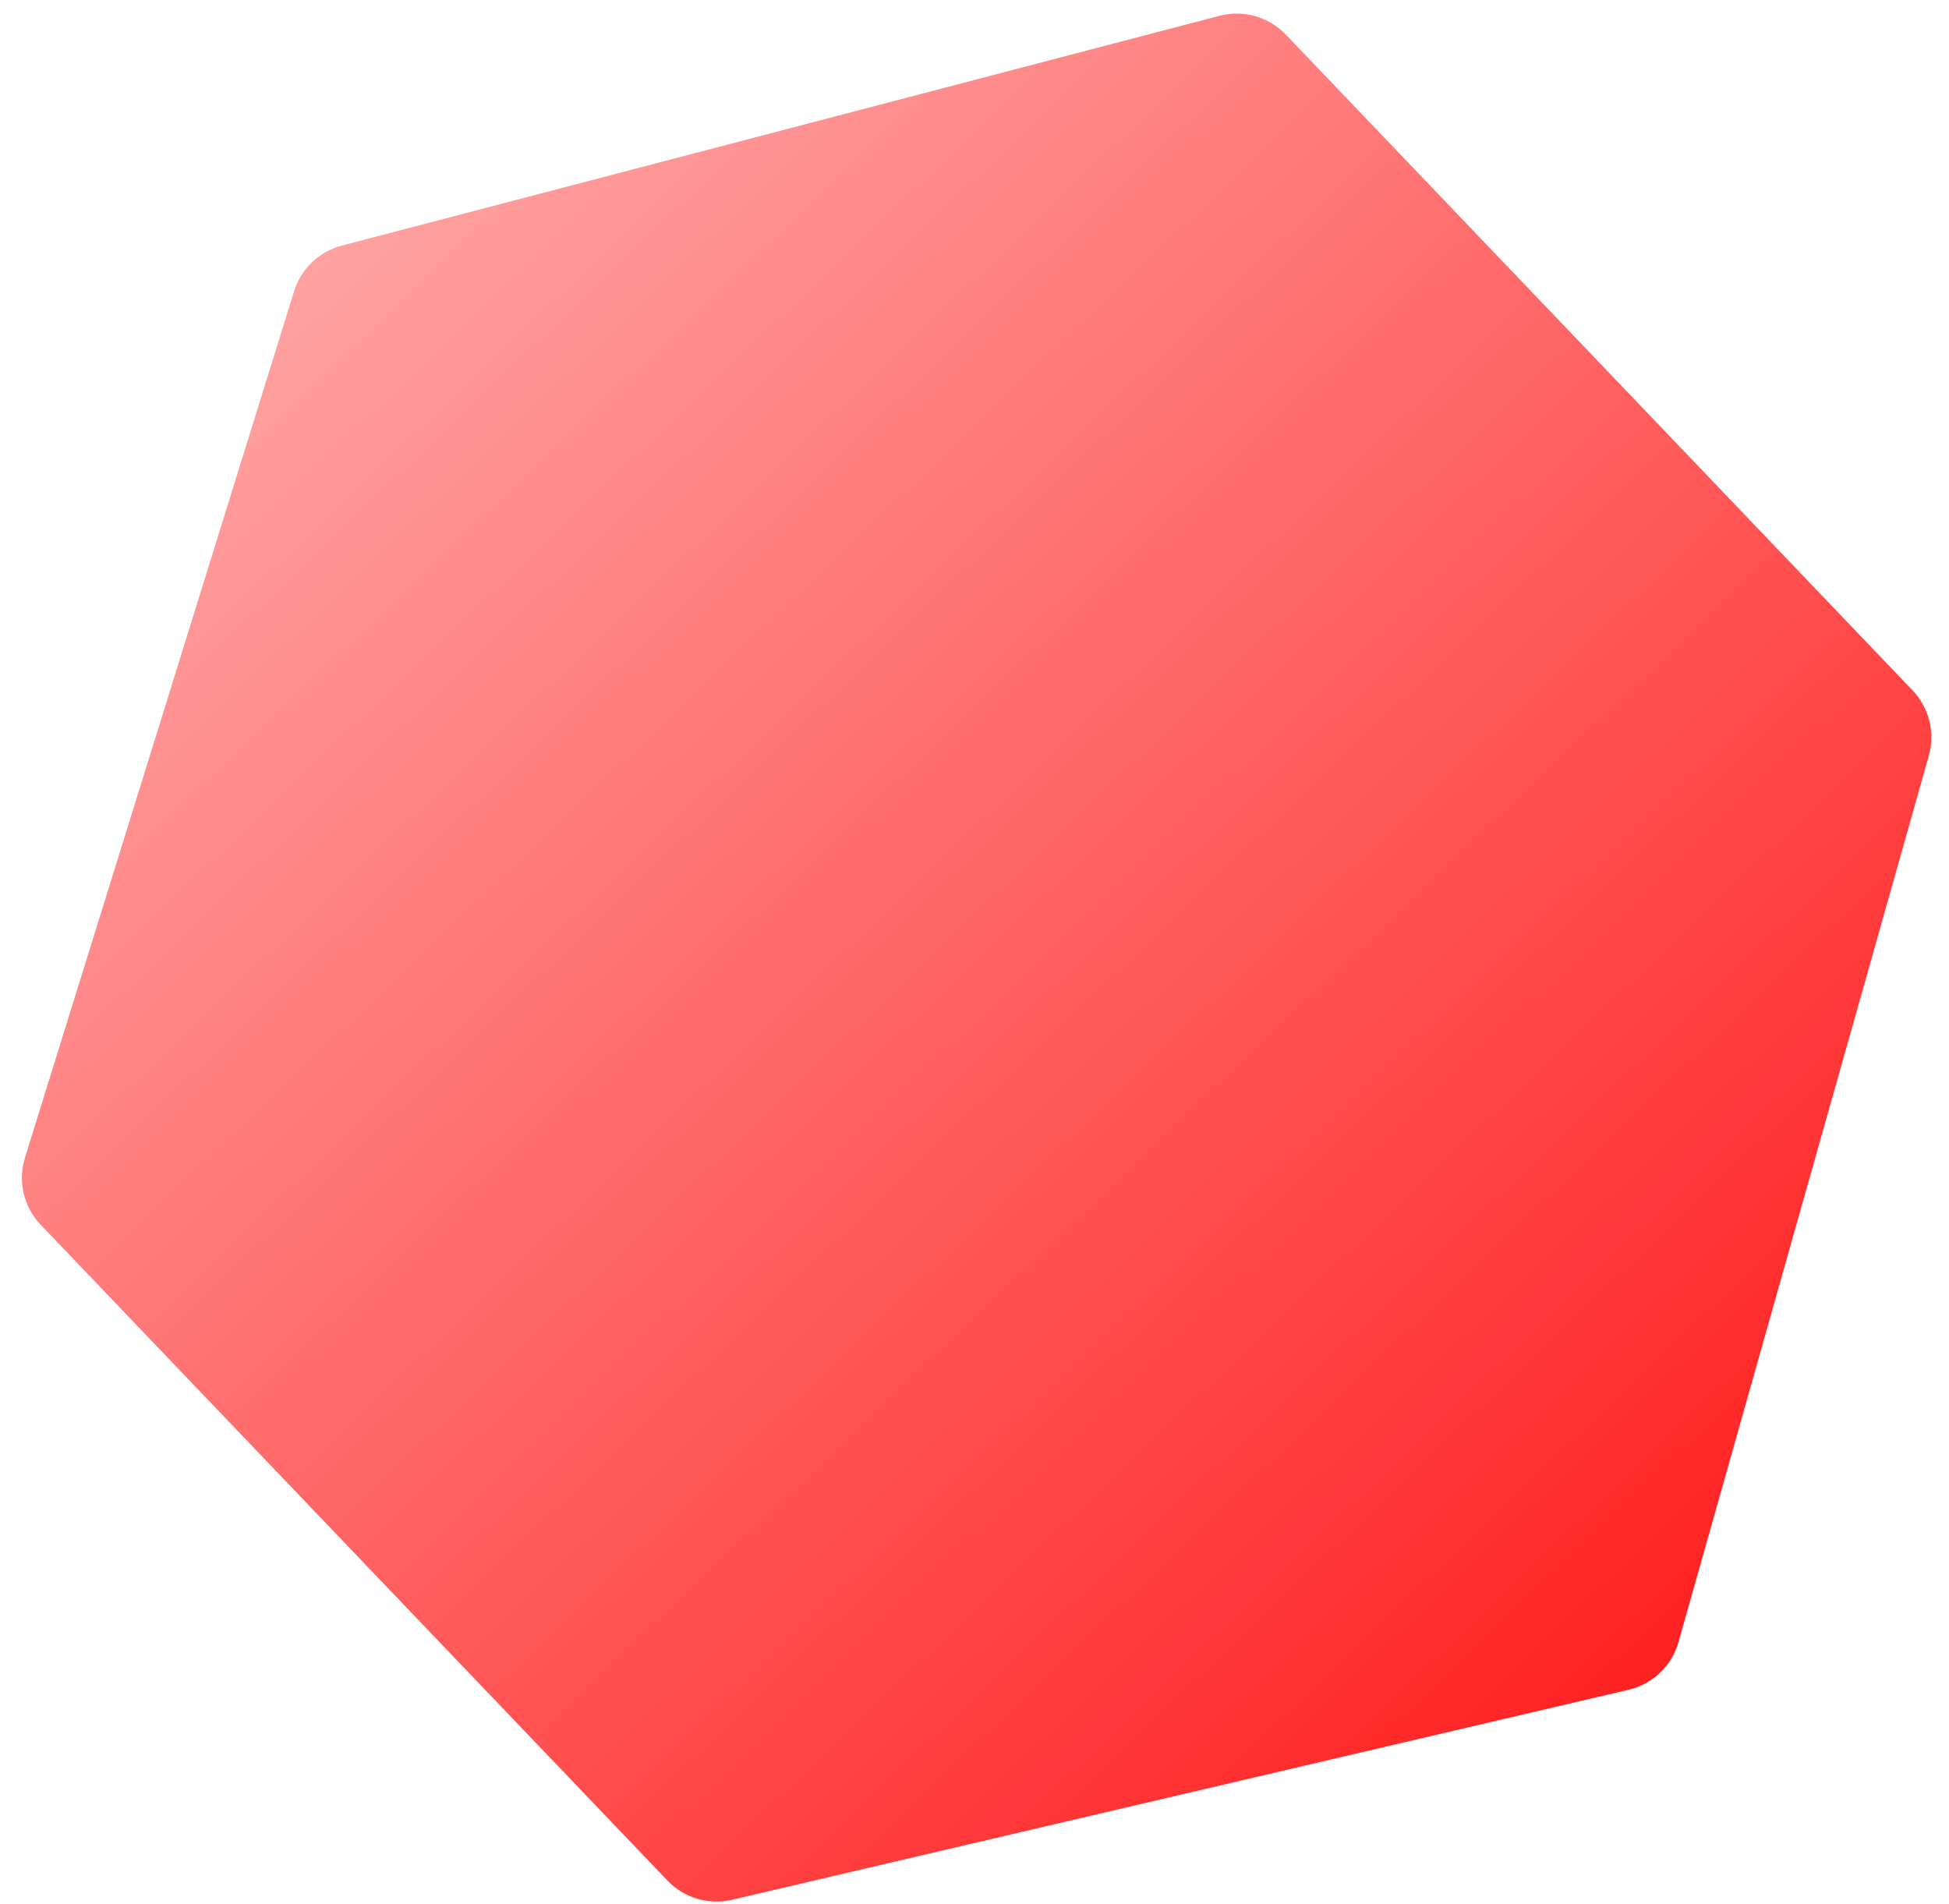<svg xmlns="http://www.w3.org/2000/svg" width="86" height="84" viewBox="0 0 86 84" fill="none"><path d="M74.065 72.446C73.769 73.496 72.925 74.303 71.862 74.552L32.303 83.818C31.269 84.06 30.184 83.738 29.45 82.97L1.798 54.039C1.045 53.252 0.778 52.117 1.102 51.077L12.977 12.847C13.285 11.858 14.081 11.097 15.083 10.835L53.81 0.697C54.864 0.422 55.985 0.739 56.738 1.527L84.39 30.457C85.124 31.225 85.397 32.324 85.109 33.346L74.065 72.446Z" fill="url(#paint0_linear_2178_38)"></path><defs><linearGradient id="paint0_linear_2178_38" x1="13.471" y1="11.256" x2="73.585" y2="74.148" gradientUnits="userSpaceOnUse"><stop stop-color="#FFA2A2"></stop><stop offset="1" stop-color="#FF2121"></stop></linearGradient></defs></svg>